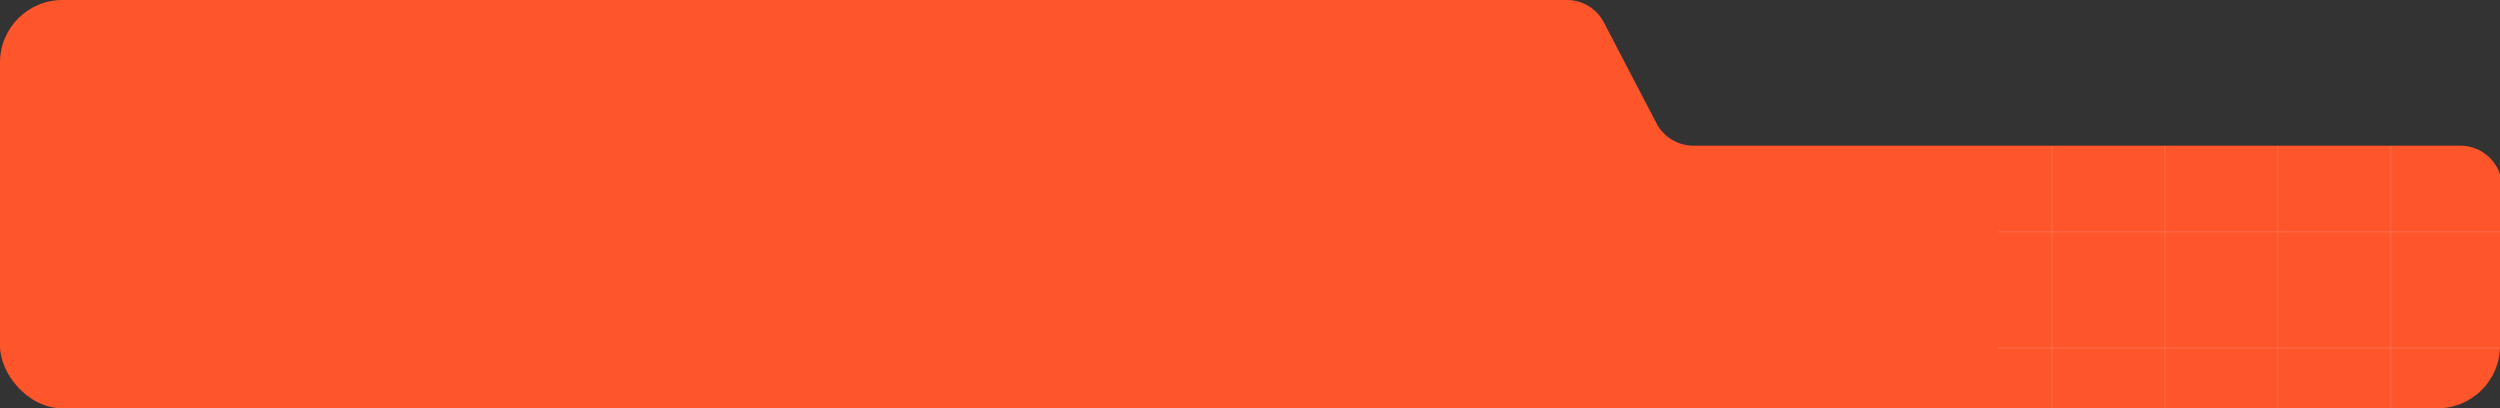 <?xml version="1.0" encoding="UTF-8"?> <svg xmlns="http://www.w3.org/2000/svg" width="1200" height="196" viewBox="0 0 1200 196" fill="none"><rect x="0" y="0" width="1200" height="196" fill="#333333" stroke="none"/><g clip-path="url(#clip0_4055_435)"><path d="M795.1 59.169C798.545 65.779 805.381 69.925 812.836 69.925H1181C1192.04 69.925 1201 78.879 1201 89.925V176C1201 187.046 1192.04 196 1181 196H20C8.954 196 0 187.046 0 176V20C0 8.954 8.954 0 20 0H752.132C759.587 0 766.422 4.146 769.868 10.756L795.1 59.169Z" fill="#FF552B"></path><g opacity="0.4"><g clip-path="url(#clip1_4055_435)"><line x1="985.003" y1="-45.805" x2="985.003" y2="475.852" stroke="white" stroke-opacity="0.2" stroke-width="0.831"></line><line x1="1039.17" y1="-45.805" x2="1039.17" y2="475.852" stroke="white" stroke-opacity="0.2" stroke-width="0.831"></line><line x1="1093.33" y1="-45.805" x2="1093.33" y2="475.852" stroke="white" stroke-opacity="0.2" stroke-width="0.831"></line><line x1="1147.49" y1="-45.805" x2="1147.49" y2="475.852" stroke="white" stroke-opacity="0.2" stroke-width="0.831"></line><line x1="945.707" y1="167.083" x2="1301.23" y2="167.083" stroke="white" stroke-opacity="0.2" stroke-width="0.831"></line><line x1="945.707" y1="111.258" x2="1301.23" y2="111.258" stroke="white" stroke-opacity="0.2" stroke-width="0.831"></line></g></g></g><defs><clipPath id="clip0_4055_435"><rect width="1200" height="196" rx="30" fill="white"></rect></clipPath><clipPath id="clip1_4055_435"><path d="M959 70H1320V275H1000.53C977.595 275 959 256.405 959 233.467V70Z" fill="white"></path></clipPath></defs></svg> 